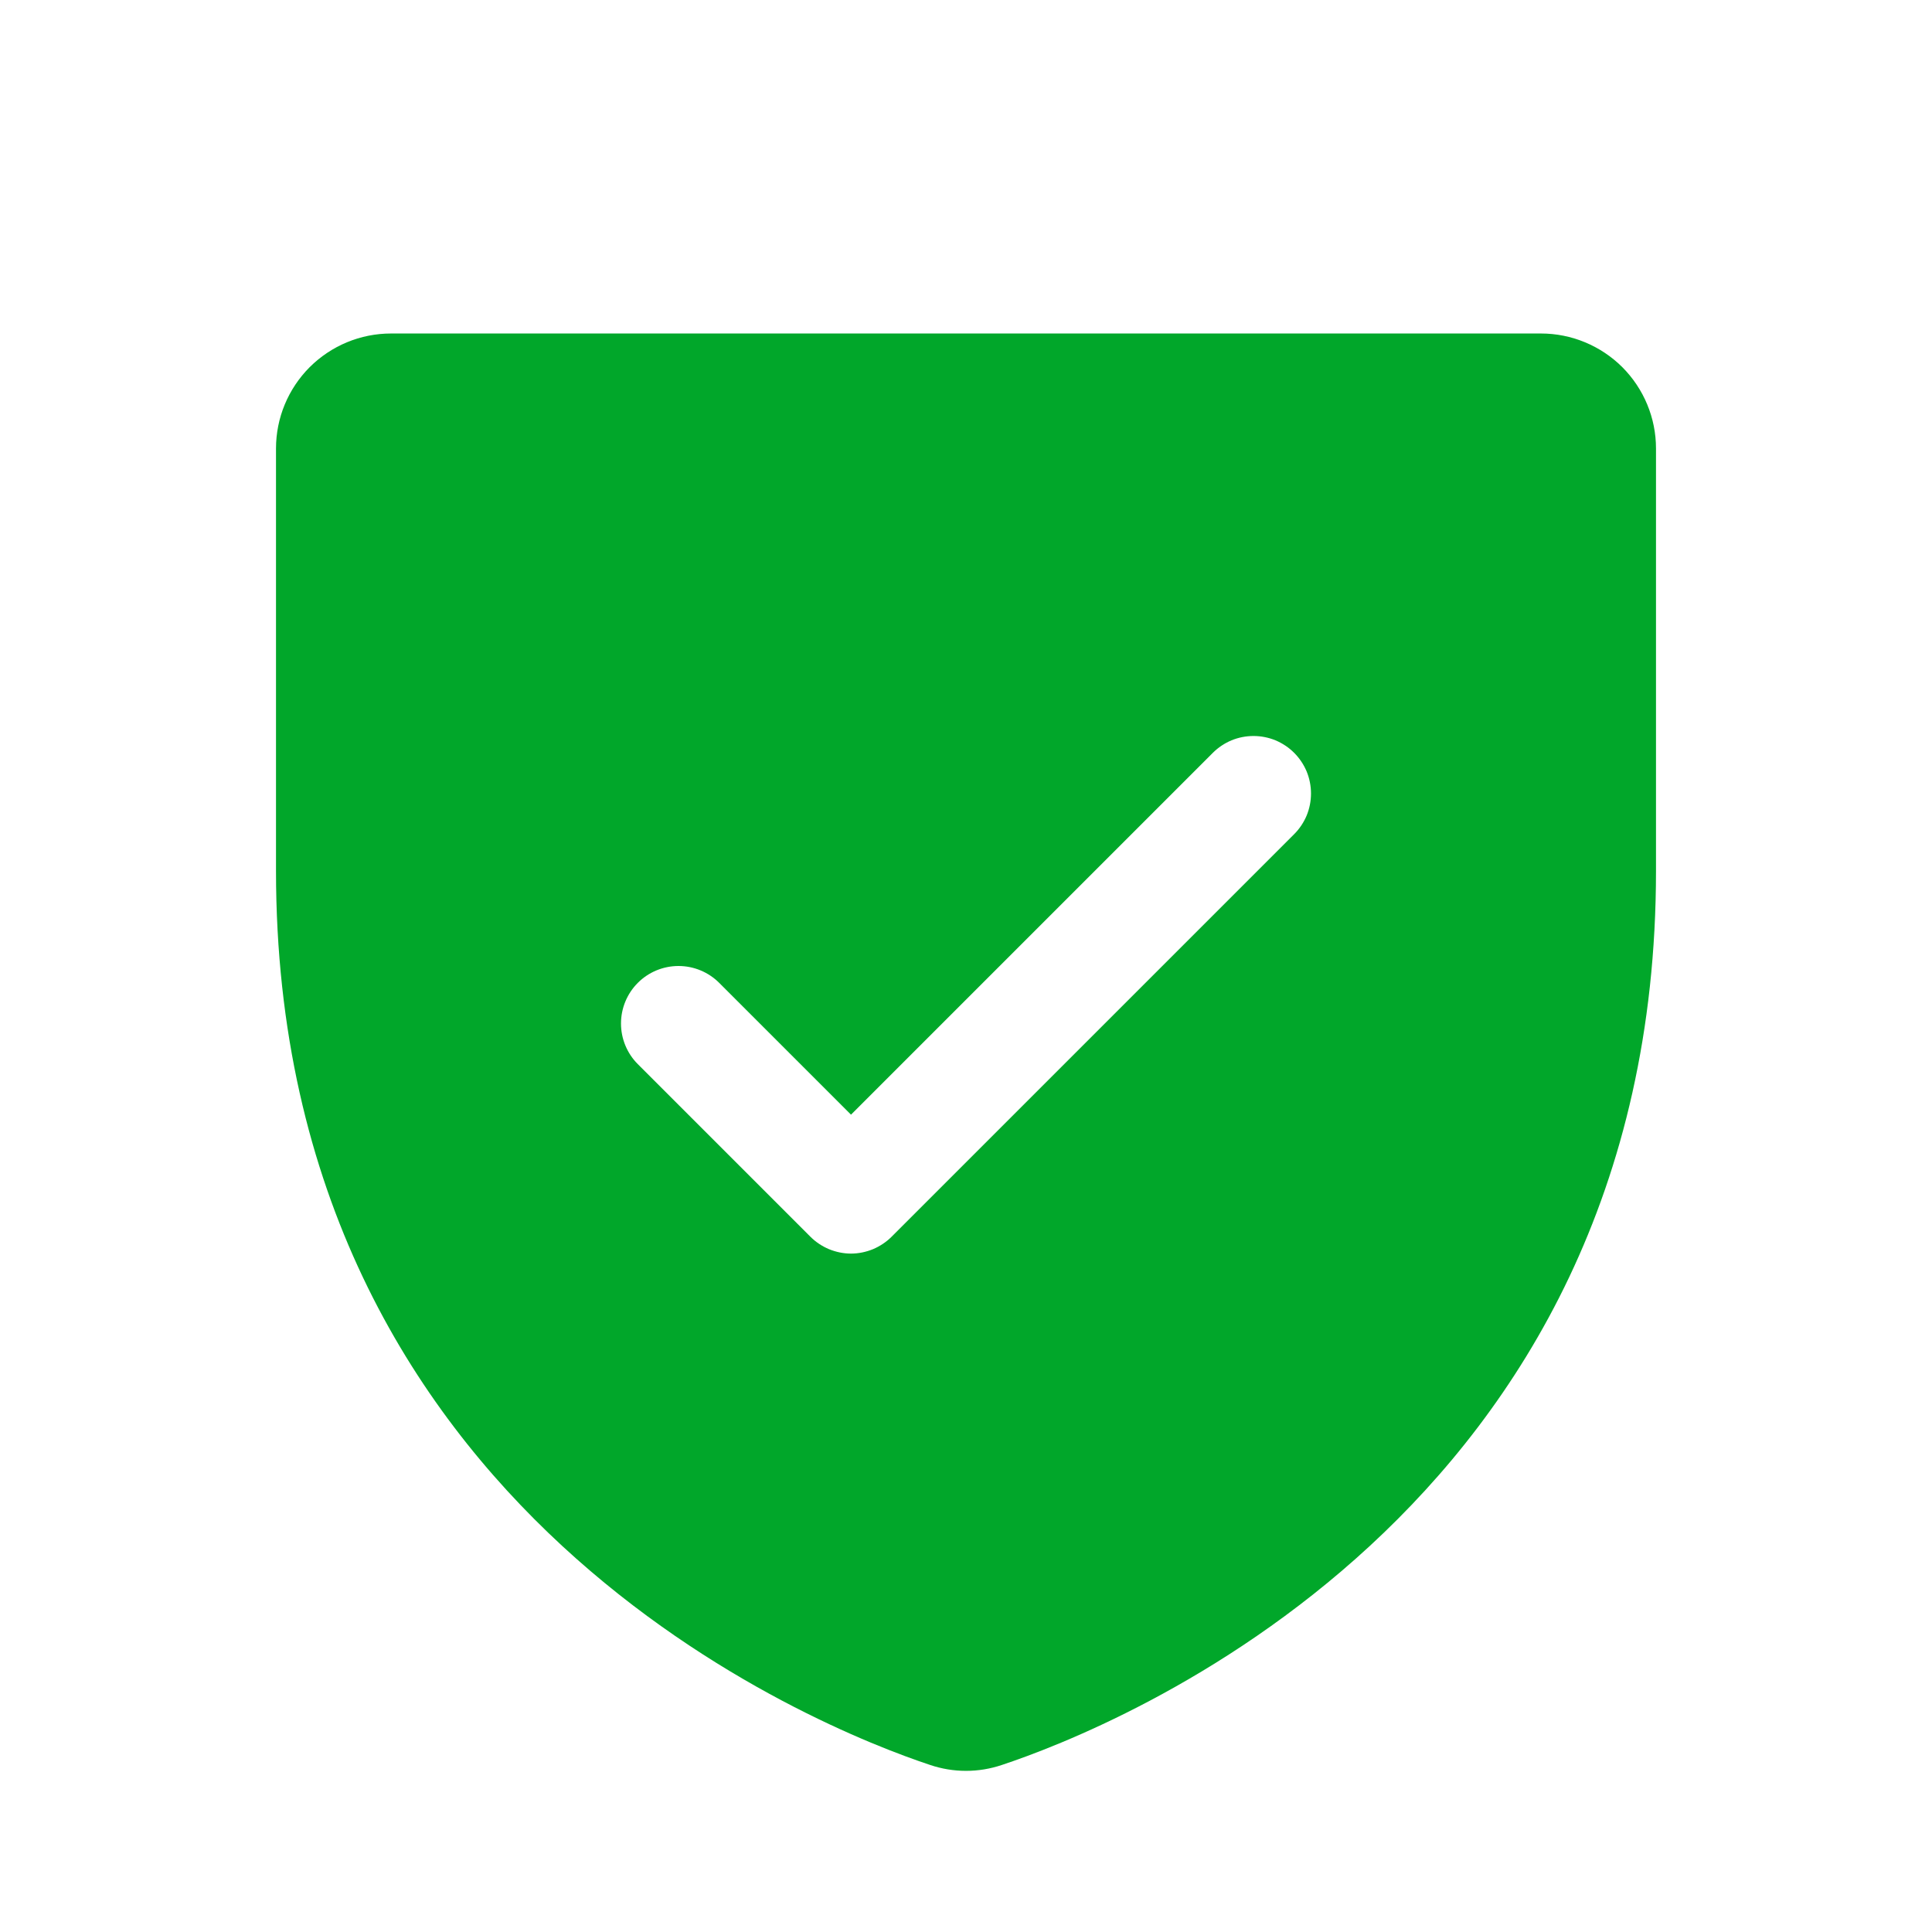 <svg width="21" height="21" viewBox="0 0 21 21" fill="none" xmlns="http://www.w3.org/2000/svg">
<path d="M16.75 3.625H4.25C3.918 3.625 3.601 3.757 3.366 3.991C3.132 4.226 3 4.543 3 4.875V9.466C3 16.467 8.923 18.79 10.109 19.184C10.363 19.27 10.637 19.27 10.891 19.184C12.078 18.79 18 16.467 18 9.466V4.875C18 4.543 17.868 4.226 17.634 3.991C17.399 3.757 17.081 3.625 16.75 3.625ZM14.067 9.067L9.692 13.442C9.634 13.5 9.565 13.546 9.489 13.578C9.413 13.609 9.332 13.626 9.25 13.626C9.168 13.626 9.087 13.609 9.011 13.578C8.935 13.546 8.866 13.5 8.808 13.442L6.933 11.567C6.816 11.45 6.75 11.291 6.75 11.125C6.75 10.959 6.816 10.8 6.933 10.683C7.05 10.566 7.209 10.5 7.375 10.5C7.541 10.5 7.7 10.566 7.817 10.683L9.25 12.116L13.183 8.183C13.241 8.125 13.31 8.079 13.386 8.047C13.462 8.016 13.543 8 13.625 8C13.707 8 13.788 8.016 13.864 8.047C13.94 8.079 14.009 8.125 14.067 8.183C14.125 8.241 14.171 8.31 14.203 8.386C14.234 8.462 14.25 8.543 14.25 8.625C14.25 8.707 14.234 8.788 14.203 8.864C14.171 8.94 14.125 9.009 14.067 9.067Z" fill="#01A72A"/>
</svg>
